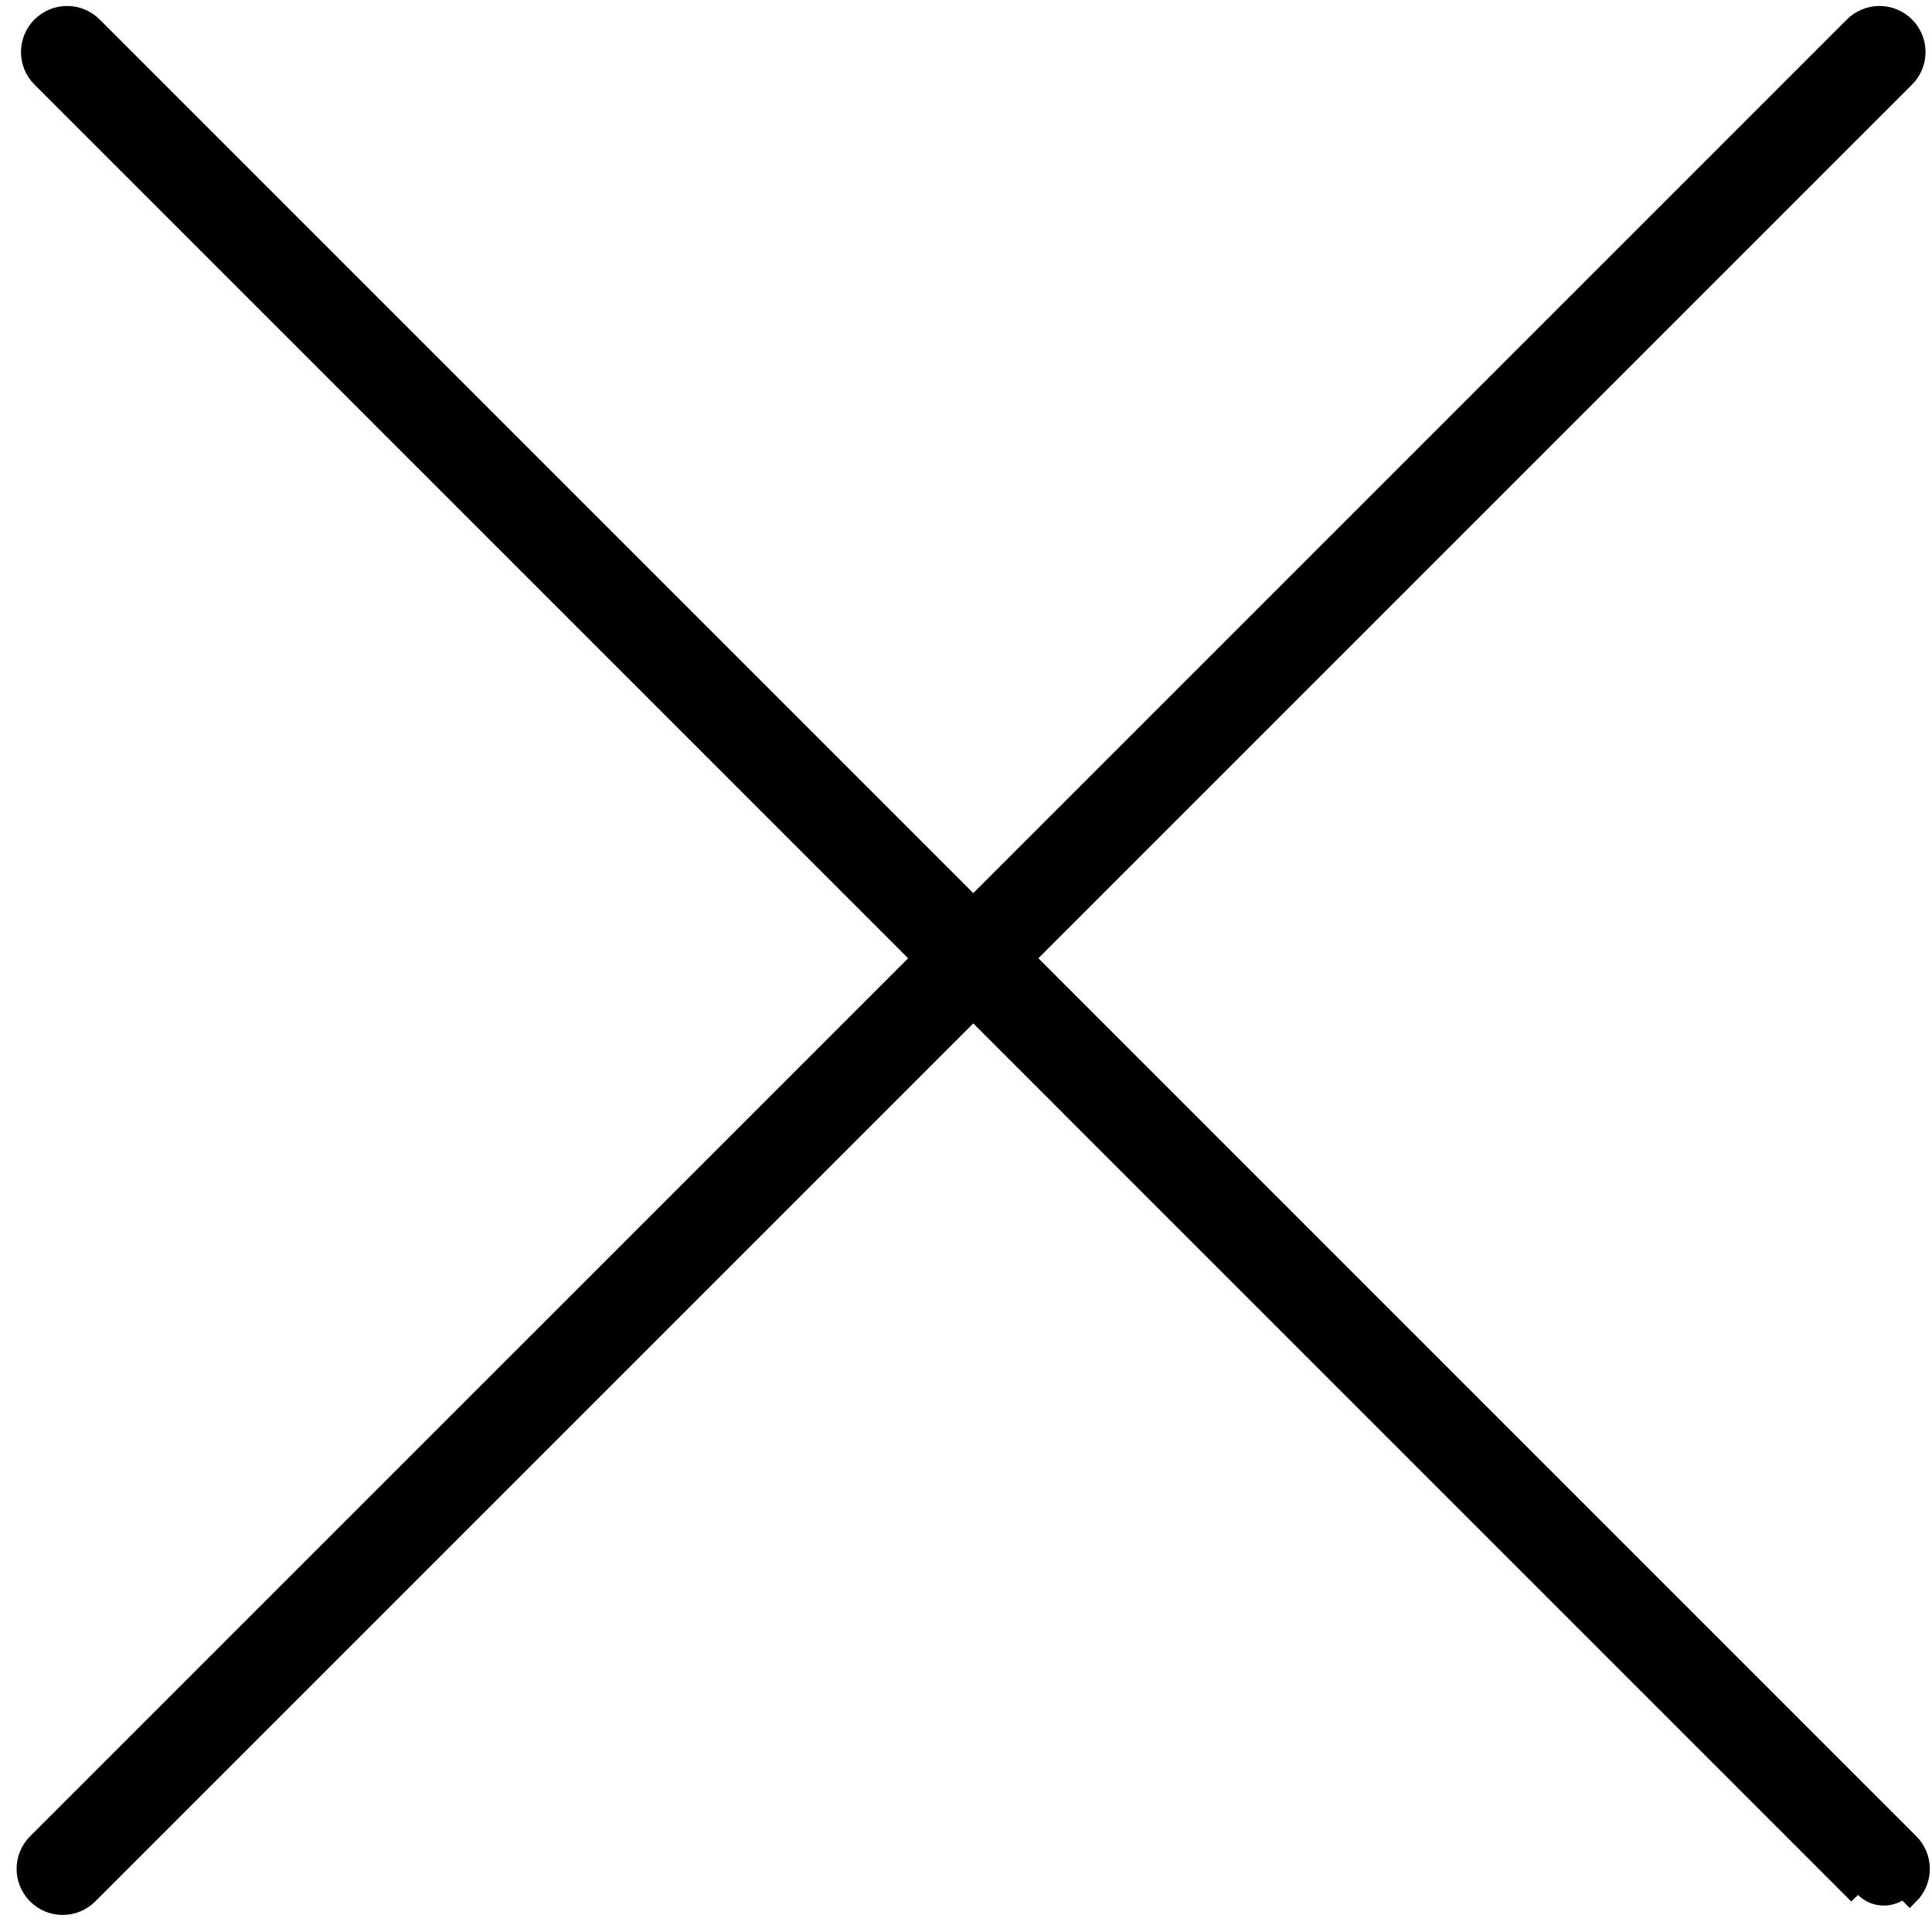 <?xml version="1.0" encoding="UTF-8"?> <svg xmlns="http://www.w3.org/2000/svg" width="103" height="103" viewBox="0 0 103 103" fill="none"><path d="M54.652 51.088L101.811 98.25C102.178 98.616 102.384 99.114 102.385 99.632C102.385 100.151 102.18 100.648 101.814 101.016C101.814 101.016 101.814 101.016 101.814 101.016L101.46 100.663C101.325 100.799 101.164 100.907 100.988 100.98C100.811 101.054 100.621 101.091 100.43 101.091C100.238 101.091 100.049 101.054 99.872 100.98C99.695 100.907 99.535 100.799 99.4 100.663L54.652 51.088ZM54.652 51.088L101.582 4.158C101.764 3.976 101.908 3.761 102.007 3.523C102.105 3.286 102.156 3.032 102.156 2.775C102.156 2.518 102.105 2.263 102.007 2.026C101.909 1.789 101.765 1.573 101.583 1.391C101.401 1.21 101.186 1.065 100.948 0.967C100.711 0.869 100.457 0.818 100.2 0.818C99.943 0.818 99.689 0.868 99.451 0.967C99.214 1.065 98.998 1.209 98.816 1.391L98.816 1.391L51.886 48.321L4.958 1.391L4.958 1.391C4.591 1.024 4.094 0.818 3.575 0.818C3.056 0.818 2.559 1.024 2.192 1.391C1.825 1.758 1.619 2.256 1.619 2.775C1.619 3.293 1.825 3.791 2.192 4.158C2.192 4.158 2.192 4.158 2.192 4.158L49.12 51.088L1.958 98.25C1.777 98.431 1.633 98.647 1.534 98.884C1.436 99.122 1.385 99.376 1.385 99.633C1.385 99.89 1.436 100.145 1.534 100.382C1.633 100.619 1.777 100.835 1.958 101.017C2.14 101.198 2.356 101.343 2.593 101.441C2.83 101.539 3.085 101.59 3.342 101.59C3.599 101.59 3.853 101.539 4.091 101.441C4.328 101.343 4.544 101.198 4.725 101.017L51.887 53.855L99.046 101.016L54.652 51.088Z" fill="black" stroke="black"></path></svg> 